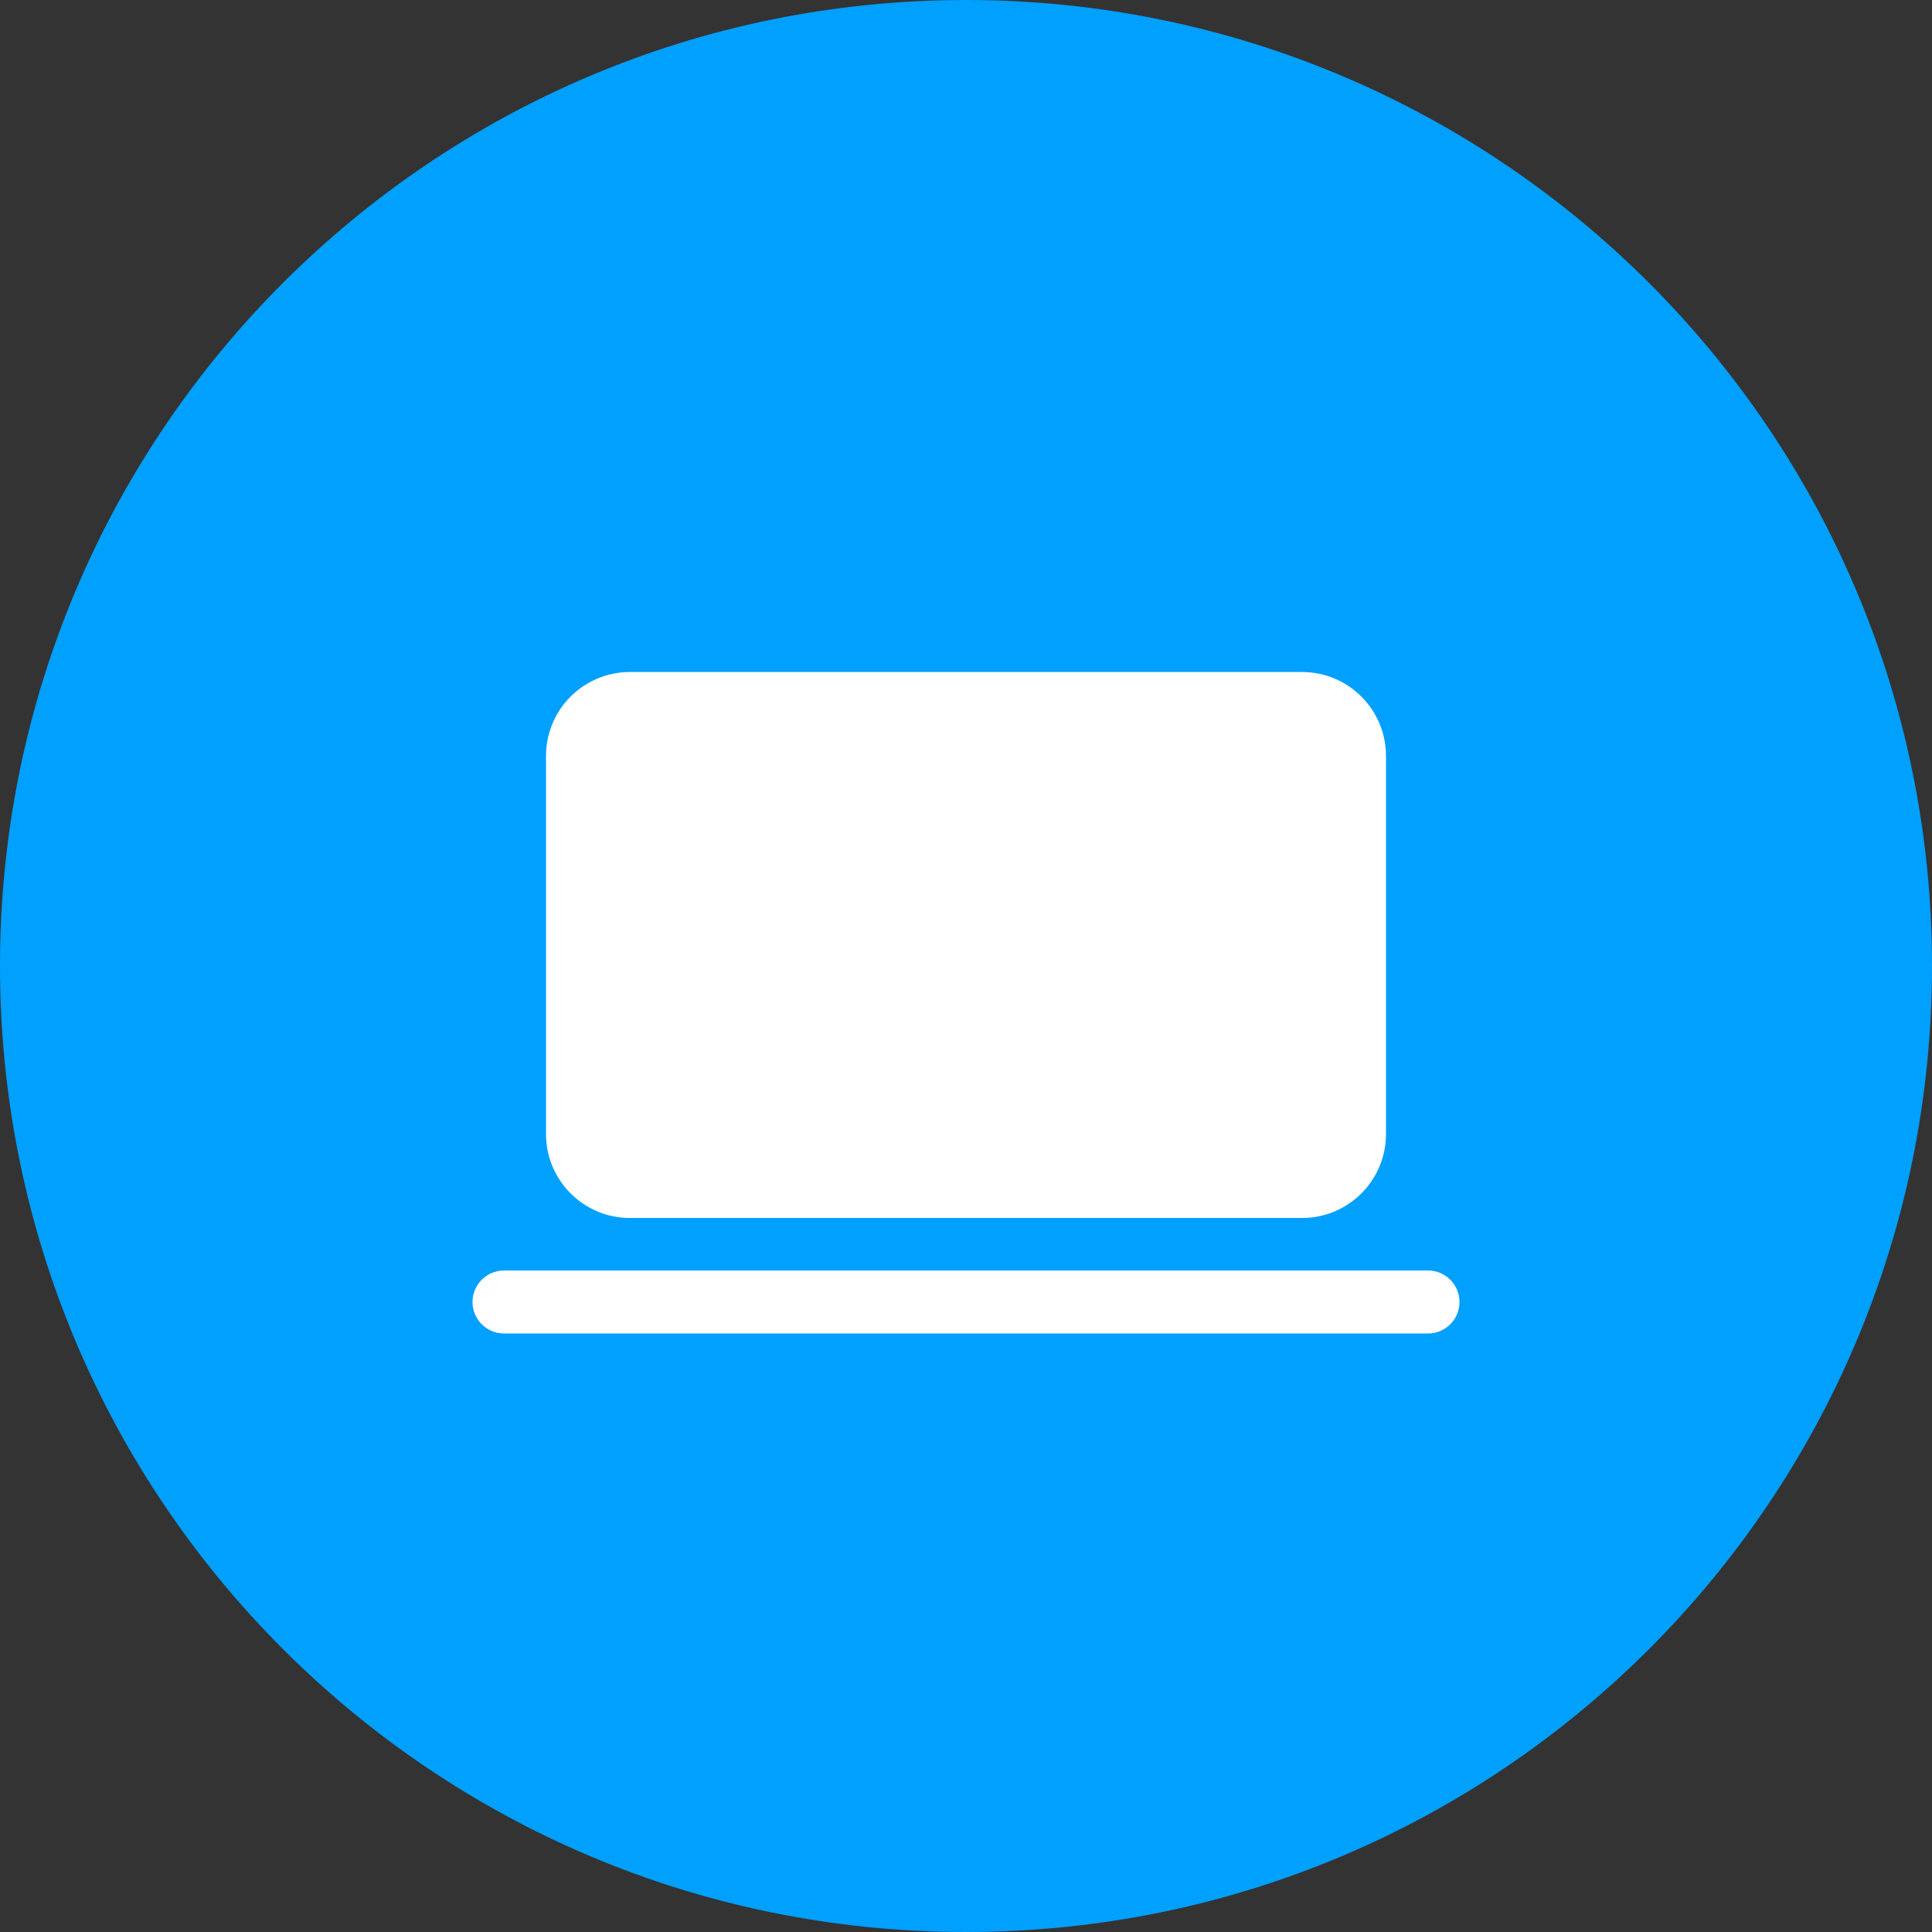 <?xml version="1.0" encoding="UTF-8"?> <svg xmlns="http://www.w3.org/2000/svg" width="46" height="46" viewBox="0 0 46 46" fill="none"><rect x="0" y="0" width="46" height="46" fill="#333333" stroke="none"/><path d="M23 46C35.703 46 46 35.703 46 23C46 10.297 35.703 0 23 0C10.297 0 0 10.297 0 23C0 35.703 10.297 46 23 46Z" fill="url(#paint0_linear_2456_1137)"></path><path fill-rule="evenodd" clip-rule="evenodd" d="M15 16C13.895 16 13 16.895 13 18V27C13 28.105 13.895 29 15 29H31C32.105 29 33 28.105 33 27V18C33 16.895 32.105 16 31 16H15ZM12 30.25C11.586 30.25 11.25 30.586 11.25 31C11.25 31.414 11.586 31.75 12 31.75H34C34.414 31.75 34.75 31.414 34.75 31C34.75 30.586 34.414 30.25 34 30.25H12Z" fill="white"></path><defs><linearGradient id="paint0_linear_2456_1137" x1="23" y1="0" x2="23" y2="46" gradientUnits="userSpaceOnUse"><stop stop-color="#00A0FE"></stop></linearGradient></defs></svg> 